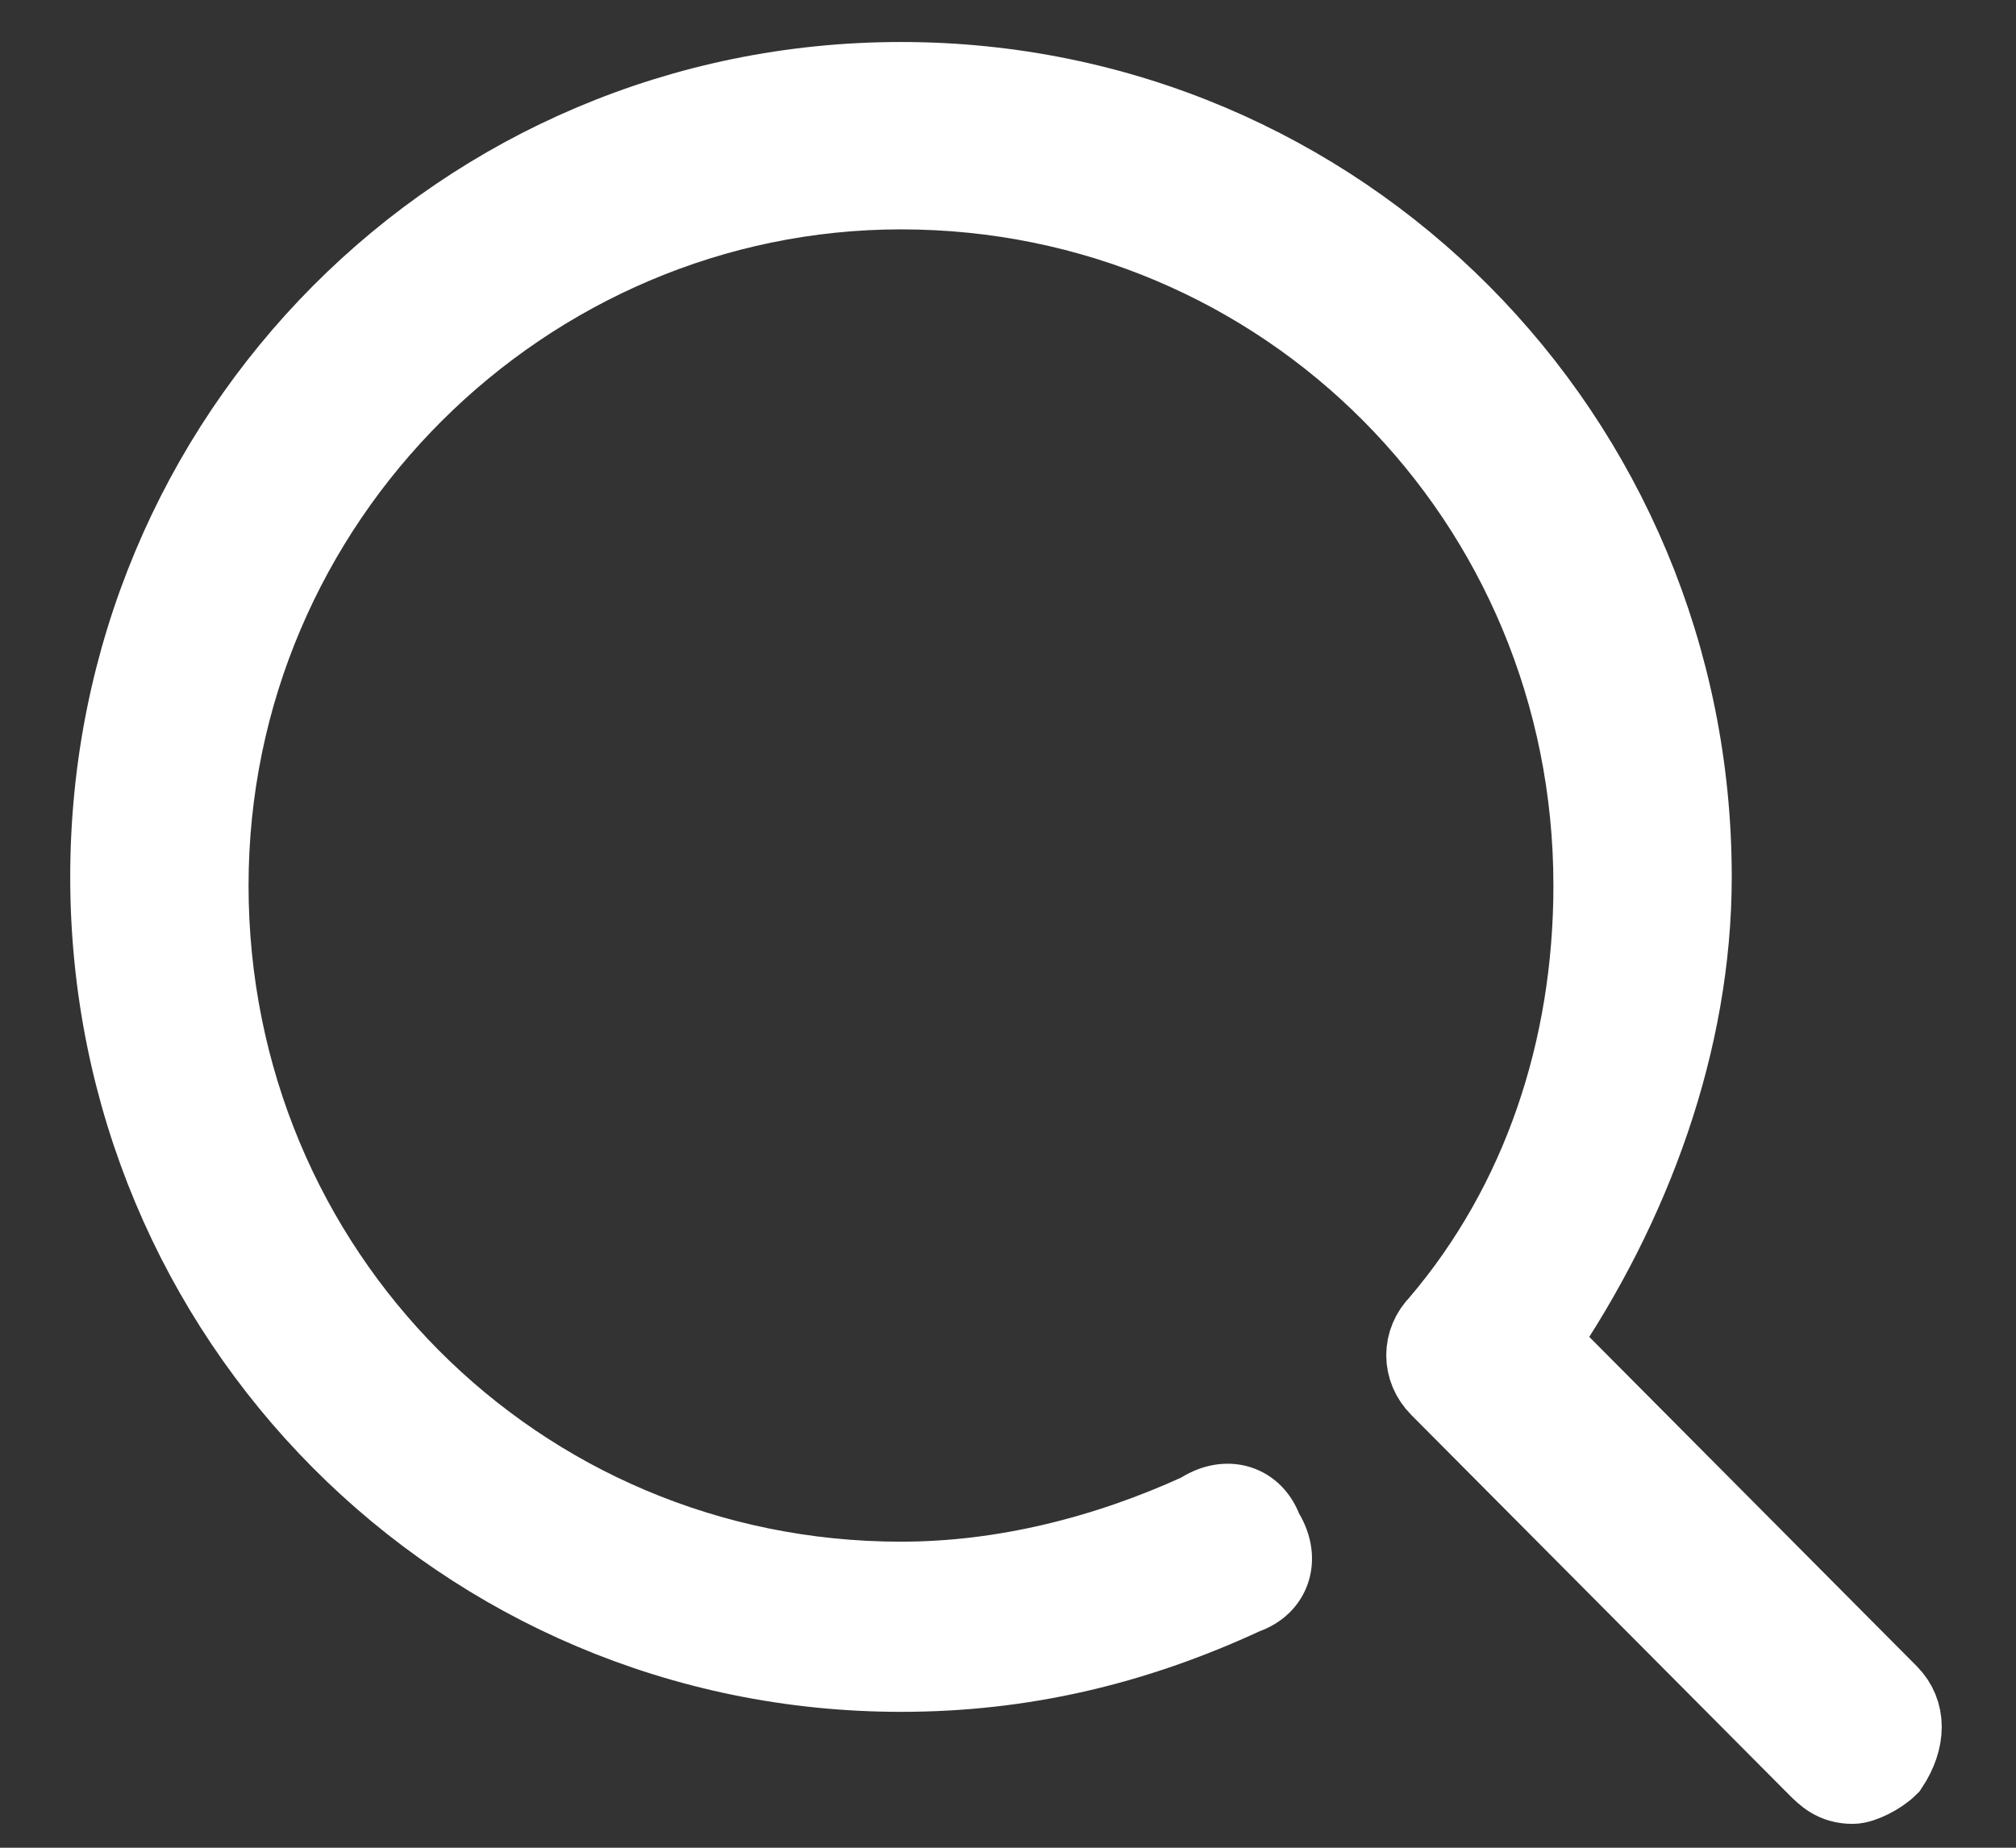 <svg width="24" height="22" viewBox="0 0 24 22" fill="none" xmlns="http://www.w3.org/2000/svg">
<rect x="0" y="0" width="24" height="22" fill="#333333" stroke="none"/>
<path d="M22.463 20.19L18.279 15.982C19.401 14.34 20.116 12.391 20.116 10.441C20.116 5.207 15.931 1 10.726 1C5.521 1 1.336 5.207 1.336 10.441C1.336 15.674 5.521 19.882 10.726 19.882C12.155 19.882 13.482 19.574 14.809 18.958C15.115 18.856 15.217 18.548 15.013 18.24C14.911 17.932 14.604 17.829 14.298 18.035C13.175 18.548 11.951 18.856 10.726 18.856C6.133 18.856 2.459 15.161 2.459 10.543C2.459 5.926 6.235 2.231 10.726 2.231C15.319 2.231 18.993 5.926 18.993 10.543C18.993 12.493 18.381 14.34 17.156 15.777C16.952 15.982 16.952 16.29 17.156 16.495L21.647 21.011C21.749 21.113 21.851 21.216 22.055 21.216C22.157 21.216 22.361 21.113 22.463 21.011C22.667 20.703 22.667 20.395 22.463 20.19Z" fill="#fff" stroke="#fff"/>
</svg>
